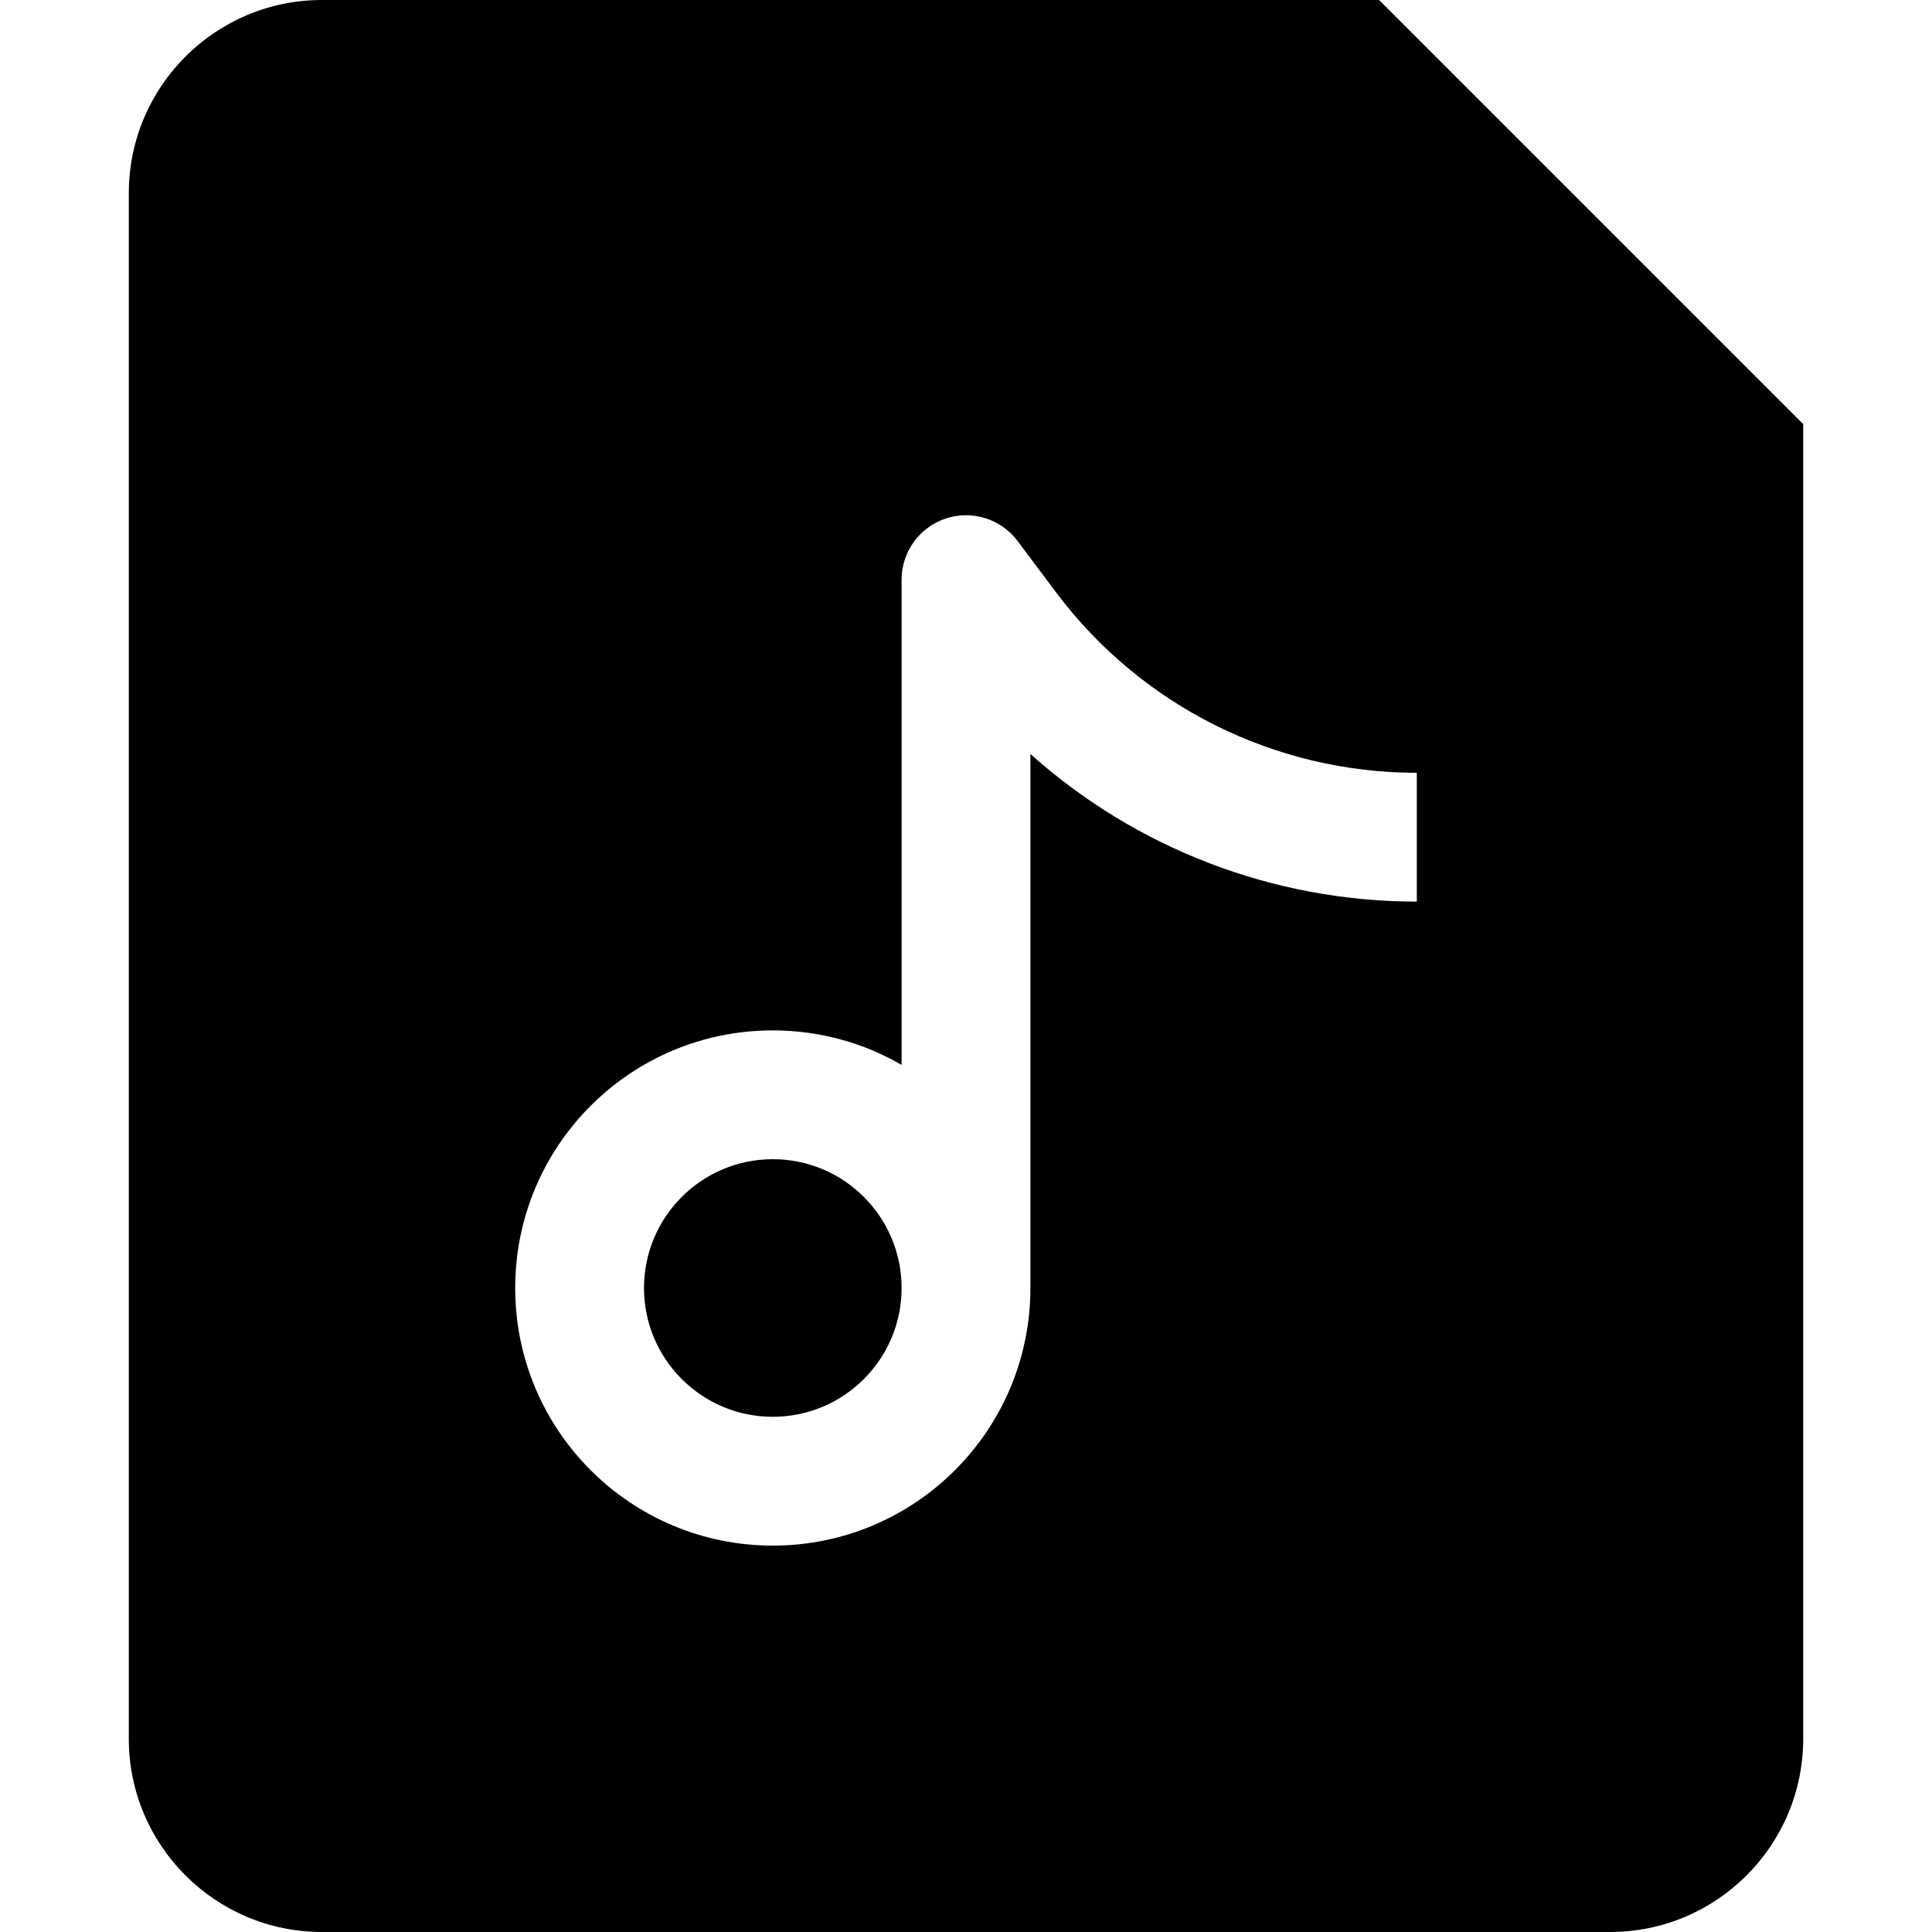 <svg width="15" height="15" viewBox="0 0 15 15" fill="none" xmlns="http://www.w3.org/2000/svg">
<path d="M7 10C7 9.448 6.552 9 6 9C5.448 9 5 9.448 5 10C5 10.552 5.448 11 6 11C6.552 11 7 10.552 7 10Z" fill="black"/>
<path fill-rule="evenodd" clip-rule="evenodd" d="M1 1.5C1 0.672 1.672 0 2.5 0H10.707L14 3.293V13.5C14 14.328 13.328 15 12.5 15H2.5C1.672 15 1 14.328 1 13.5V1.5ZM7.342 4.026C7.546 3.958 7.771 4.028 7.9 4.2L8.2 4.6C8.861 5.481 9.898 6 11 6V7C9.883 7 8.817 6.585 8 5.854V10C8 11.105 7.105 12 6 12C4.895 12 4 11.105 4 10C4 8.895 4.895 8 6 8C6.364 8 6.706 8.097 7 8.268V4.5C7 4.285 7.138 4.094 7.342 4.026Z" fill="black"/>
</svg>
